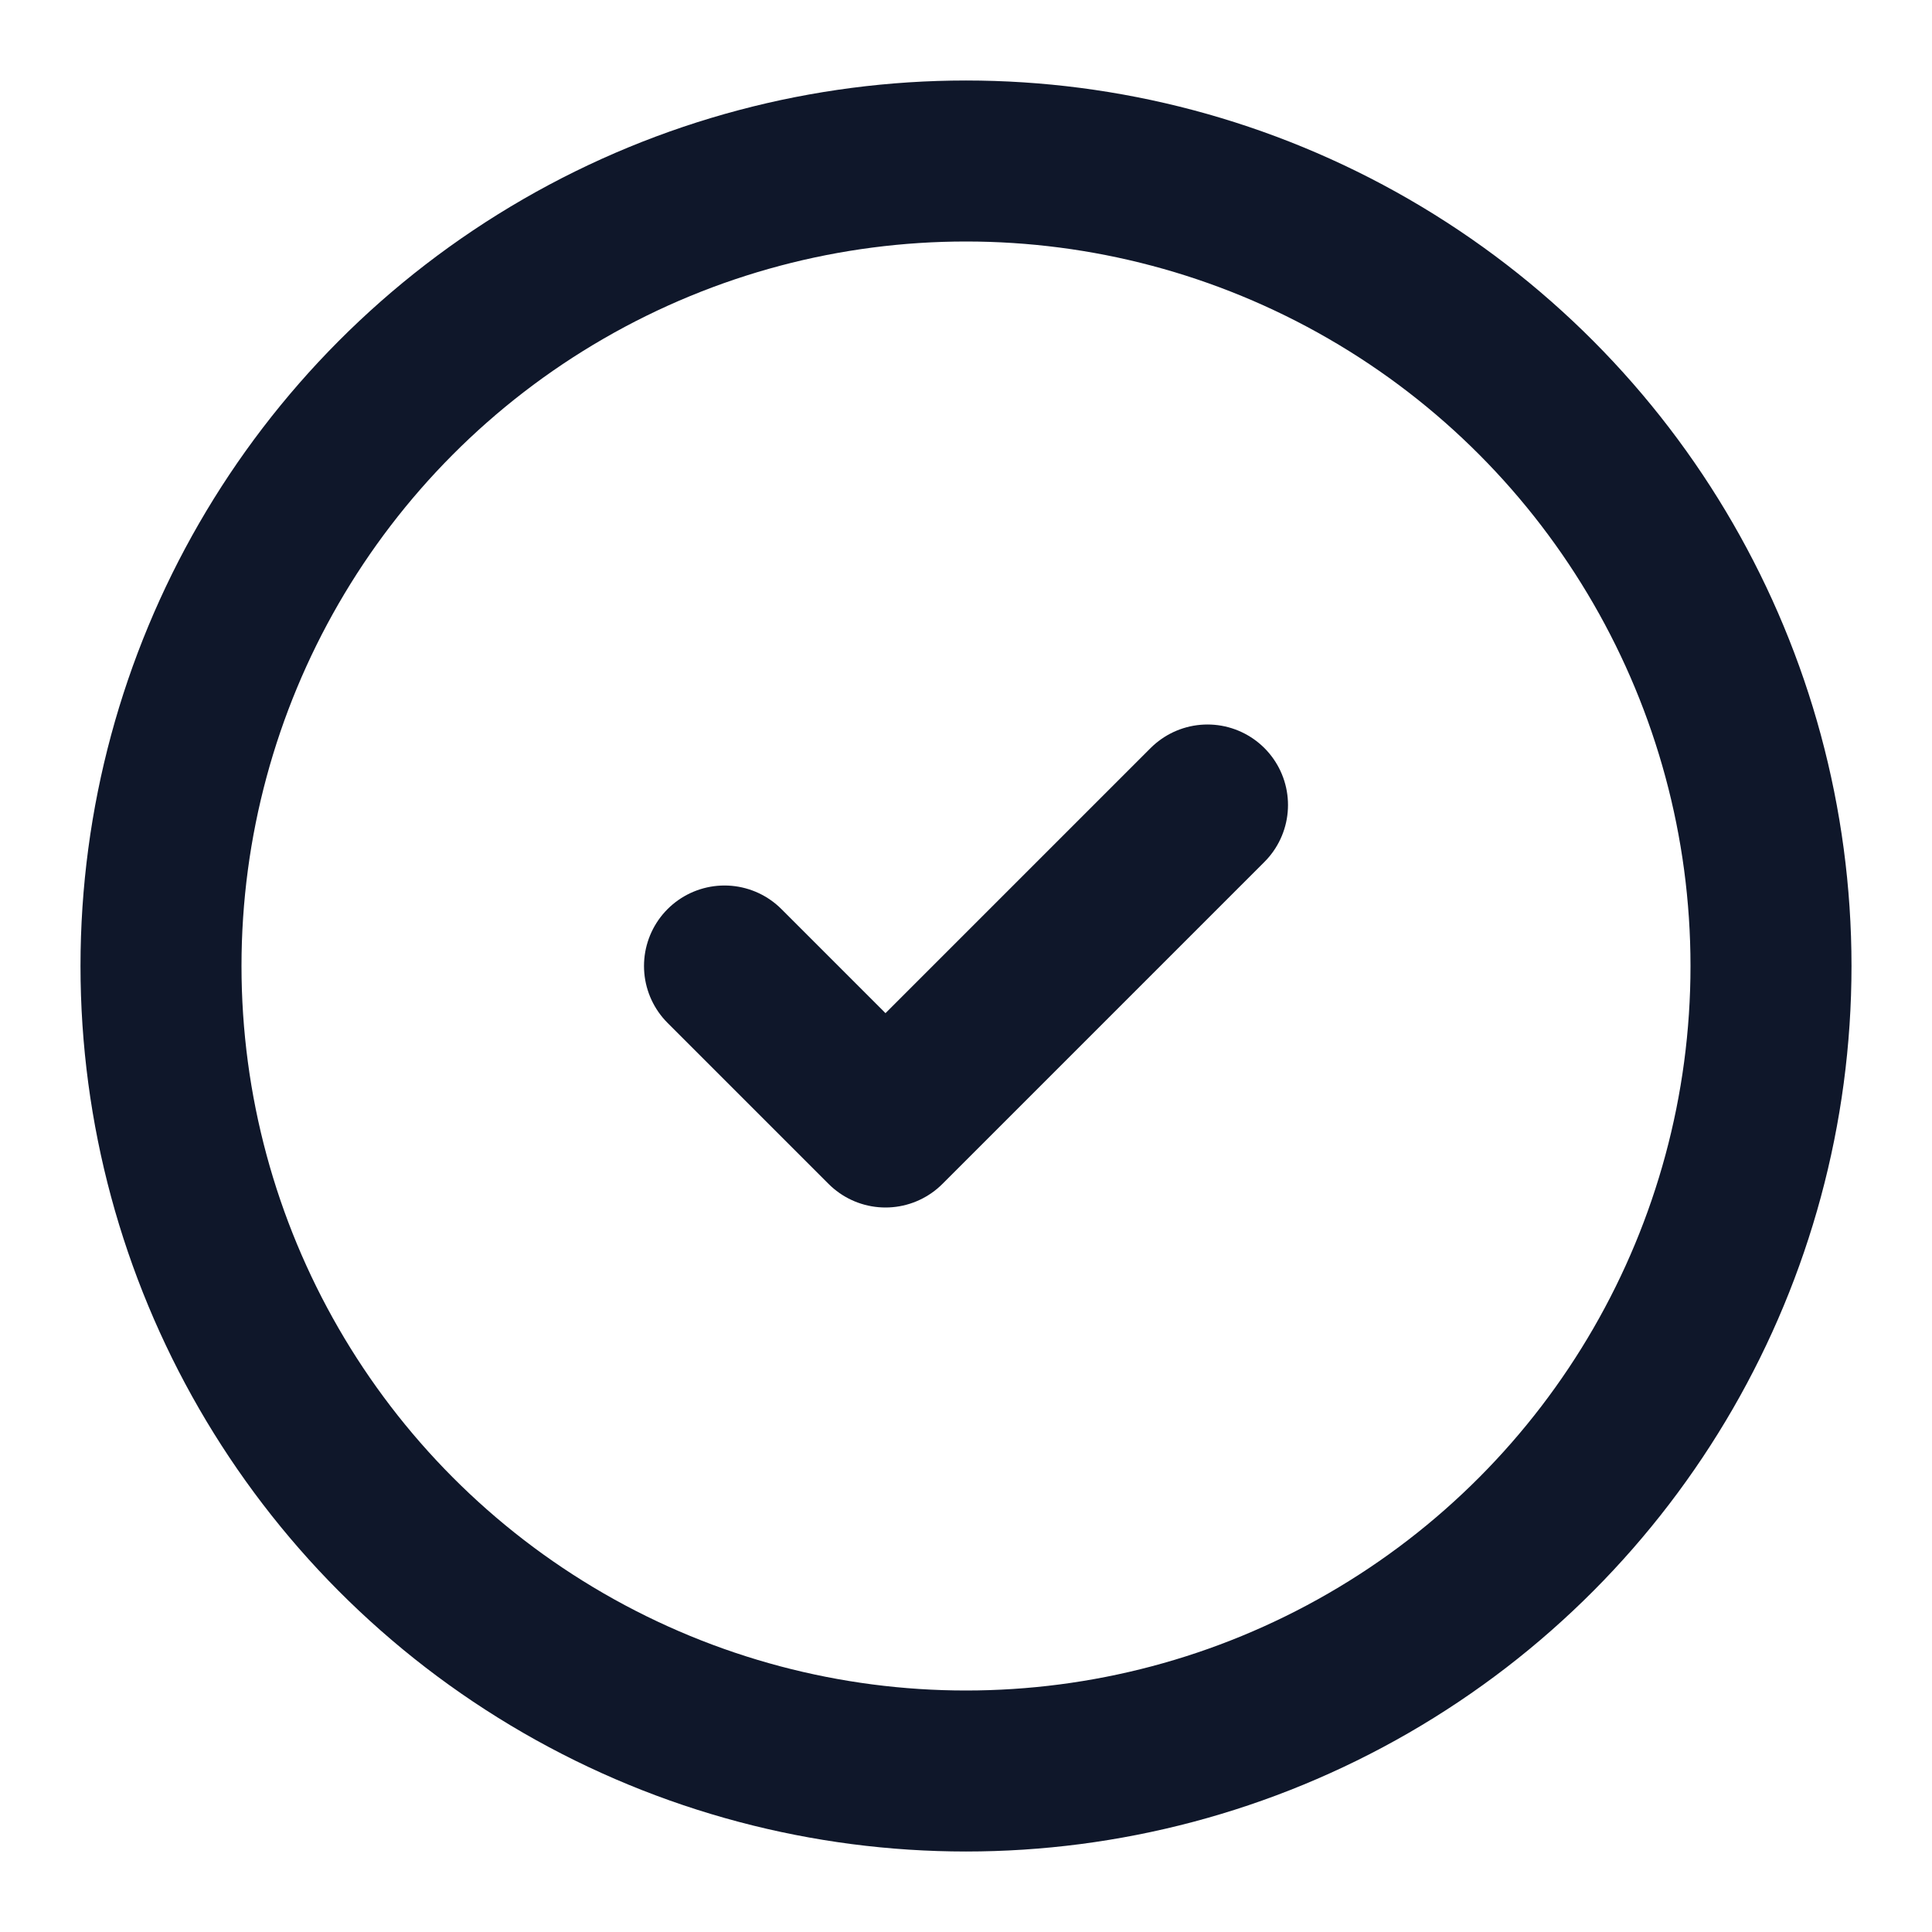 <svg stroke-linejoin="round" stroke-linecap="round" stroke-width="2" stroke="#0F172A" fill="none" height="24" width="24" xmlns="http://www.w3.org/2000/svg">
  <circle r="10" cy="12" cx="12"></circle>
  <path d="M9 12l2 2 4-4"></path>
</svg>
